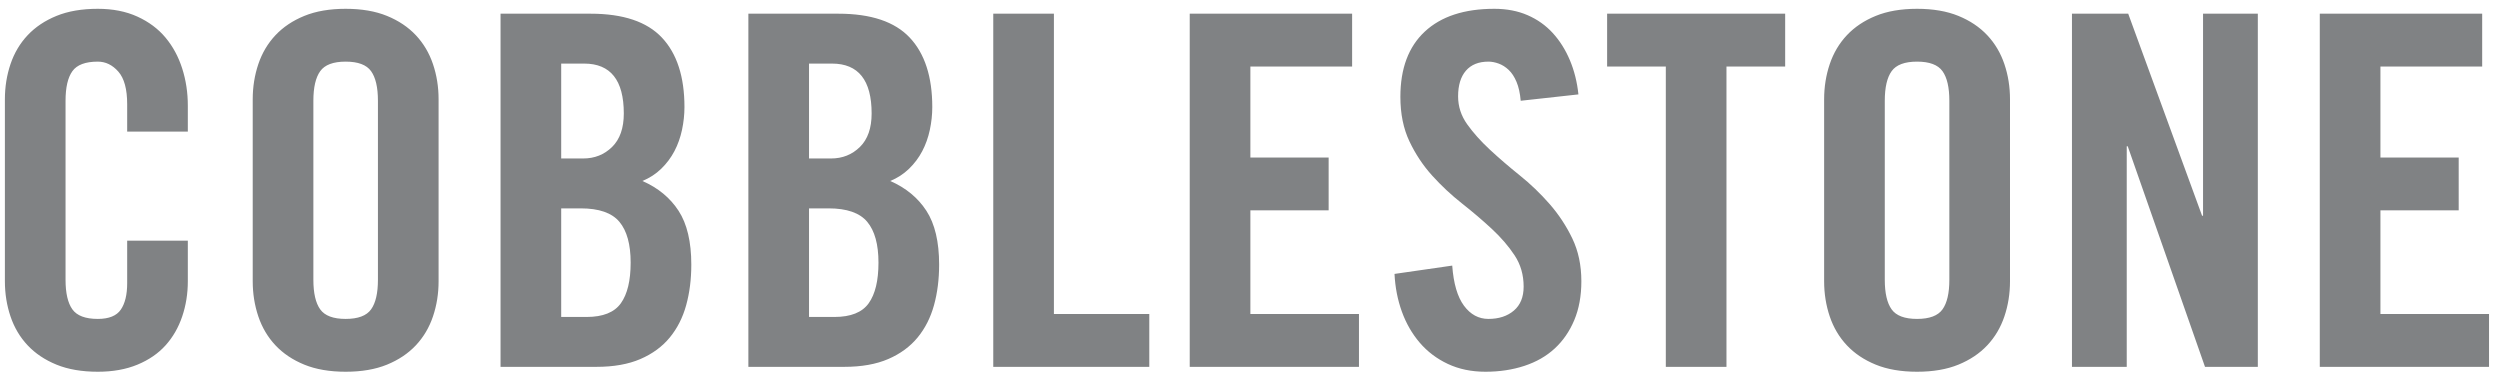 
<svg width="184px" height="28px" viewBox="0 -1 184 28" version="1.1" xmlns="http://www.w3.org/2000/svg" xmlns:xlink="http://www.w3.org/1999/xlink">
    <path d="M9.36,8.684 L9.36,6.668 C9.36,5.564 9.144,4.766 8.712,4.274 C8.28,3.782 7.776,3.536 7.2,3.536 C6.288,3.536 5.664,3.77 5.328,4.238 C4.992,4.706 4.824,5.432 4.824,6.416 L4.824,19.592 C4.824,20.576 4.992,21.302 5.328,21.77 C5.664,22.238 6.288,22.472 7.2,22.472 C8.016,22.472 8.58,22.244 8.892,21.788 C9.204,21.332 9.36,20.684 9.36,19.844 L9.36,16.712 L13.824,16.712 L13.824,19.7 C13.824,20.612 13.686,21.476 13.41,22.292 C13.134,23.108 12.726,23.816 12.186,24.416 C11.646,25.016 10.956,25.49 10.116,25.838 C9.276,26.186 8.304,26.36 7.2,26.36 C6.024,26.36 5.01,26.186 4.158,25.838 C3.306,25.49 2.598,25.016 2.034,24.416 C1.47,23.816 1.05,23.108 0.774,22.292 C0.498,21.476 0.36,20.612 0.36,19.7 L0.36,6.308 C0.36,5.396 0.498,4.532 0.774,3.716 C1.05,2.9 1.47,2.192 2.034,1.592 C2.598,0.992 3.306,0.518 4.158,0.17 C5.01,-0.178 6.024,-0.352 7.2,-0.352 C8.304,-0.352 9.276,-0.16 10.116,0.224 C10.956,0.608 11.646,1.124 12.186,1.772 C12.726,2.42 13.134,3.176 13.41,4.04 C13.686,4.904 13.824,5.816 13.824,6.776 L13.824,8.684 L9.36,8.684 Z M23.064,19.592 C23.064,20.576 23.232,21.302 23.568,21.77 C23.904,22.238 24.528,22.472 25.44,22.472 C26.352,22.472 26.976,22.238 27.312,21.77 C27.648,21.302 27.816,20.576 27.816,19.592 L27.816,6.416 C27.816,5.432 27.648,4.706 27.312,4.238 C26.976,3.77 26.352,3.536 25.44,3.536 C24.528,3.536 23.904,3.77 23.568,4.238 C23.232,4.706 23.064,5.432 23.064,6.416 L23.064,19.592 Z M18.6,6.308 C18.6,5.396 18.738,4.532 19.014,3.716 C19.29,2.9 19.71,2.192 20.274,1.592 C20.838,0.992 21.546,0.518 22.398,0.17 C23.25,-0.178 24.264,-0.352 25.44,-0.352 C26.616,-0.352 27.63,-0.178 28.482,0.17 C29.334,0.518 30.042,0.992 30.606,1.592 C31.17,2.192 31.59,2.9 31.866,3.716 C32.142,4.532 32.28,5.396 32.28,6.308 L32.28,19.7 C32.28,20.612 32.142,21.476 31.866,22.292 C31.59,23.108 31.17,23.816 30.606,24.416 C30.042,25.016 29.334,25.49 28.482,25.838 C27.63,26.186 26.616,26.36 25.44,26.36 C24.264,26.36 23.25,26.186 22.398,25.838 C21.546,25.49 20.838,25.016 20.274,24.416 C19.71,23.816 19.29,23.108 19.014,22.292 C18.738,21.476 18.6,20.612 18.6,19.7 L18.6,6.308 Z M41.304,10.664 L42.924,10.664 C43.764,10.664 44.472,10.382 45.048,9.818 C45.624,9.254 45.912,8.432 45.912,7.352 C45.912,4.904 44.94,3.68 42.996,3.68 L41.304,3.68 L41.304,10.664 Z M41.304,22.328 L43.176,22.328 C44.376,22.328 45.216,21.992 45.696,21.32 C46.176,20.648 46.416,19.652 46.416,18.332 C46.416,16.988 46.14,15.986 45.588,15.326 C45.036,14.666 44.088,14.336 42.744,14.336 L41.304,14.336 L41.304,22.328 Z M36.84,0.008 L43.464,0.008 C45.864,0.008 47.616,0.596 48.72,1.772 C49.824,2.948 50.376,4.652 50.376,6.884 C50.376,7.436 50.316,7.994 50.196,8.558 C50.076,9.122 49.89,9.644 49.638,10.124 C49.386,10.604 49.062,11.036 48.666,11.42 C48.27,11.804 47.808,12.104 47.28,12.32 C48.432,12.824 49.32,13.556 49.944,14.516 C50.568,15.476 50.88,16.796 50.88,18.476 C50.88,19.556 50.754,20.552 50.502,21.464 C50.25,22.376 49.848,23.168 49.296,23.84 C48.744,24.512 48.024,25.04 47.136,25.424 C46.248,25.808 45.168,26 43.896,26 L36.84,26 L36.84,0.008 Z M59.544,10.664 L61.164,10.664 C62.004,10.664 62.712,10.382 63.288,9.818 C63.864,9.254 64.152,8.432 64.152,7.352 C64.152,4.904 63.18,3.68 61.236,3.68 L59.544,3.68 L59.544,10.664 Z M59.544,22.328 L61.416,22.328 C62.616,22.328 63.456,21.992 63.936,21.32 C64.416,20.648 64.656,19.652 64.656,18.332 C64.656,16.988 64.38,15.986 63.828,15.326 C63.276,14.666 62.328,14.336 60.984,14.336 L59.544,14.336 L59.544,22.328 Z M55.08,0.008 L61.704,0.008 C64.104,0.008 65.856,0.596 66.96,1.772 C68.064,2.948 68.616,4.652 68.616,6.884 C68.616,7.436 68.556,7.994 68.436,8.558 C68.316,9.122 68.13,9.644 67.878,10.124 C67.626,10.604 67.302,11.036 66.906,11.42 C66.51,11.804 66.048,12.104 65.52,12.32 C66.672,12.824 67.56,13.556 68.184,14.516 C68.808,15.476 69.12,16.796 69.12,18.476 C69.12,19.556 68.994,20.552 68.742,21.464 C68.49,22.376 68.088,23.168 67.536,23.84 C66.984,24.512 66.264,25.04 65.376,25.424 C64.488,25.808 63.408,26 62.136,26 L55.08,26 L55.08,0.008 Z M73.104,26 L73.104,0.008 L77.568,0.008 L77.568,22.112 L84.588,22.112 L84.588,26 L73.104,26 Z M87.564,26 L87.564,0.008 L99.516,0.008 L99.516,3.896 L92.028,3.896 L92.028,10.592 L97.788,10.592 L97.788,14.48 L92.028,14.48 L92.028,22.112 L100.02,22.112 L100.02,26 L87.564,26 Z M111.924,6.416 C111.876,5.864 111.774,5.402 111.618,5.03 C111.462,4.658 111.27,4.364 111.042,4.148 C110.814,3.932 110.568,3.776 110.304,3.68 C110.04,3.584 109.788,3.536 109.548,3.536 C108.828,3.536 108.276,3.758 107.892,4.202 C107.508,4.646 107.316,5.276 107.316,6.092 C107.316,6.836 107.538,7.52 107.982,8.144 C108.426,8.768 108.984,9.392 109.656,10.016 C110.328,10.64 111.06,11.27 111.852,11.906 C112.644,12.542 113.376,13.244 114.048,14.012 C114.72,14.78 115.278,15.626 115.722,16.55 C116.166,17.474 116.388,18.524 116.388,19.7 C116.388,20.78 116.214,21.734 115.866,22.562 C115.518,23.39 115.038,24.086 114.426,24.65 C113.814,25.214 113.07,25.64 112.194,25.928 C111.318,26.216 110.364,26.36 109.332,26.36 C108.3,26.36 107.376,26.168 106.56,25.784 C105.744,25.4 105.054,24.878 104.49,24.218 C103.926,23.558 103.488,22.796 103.176,21.932 C102.864,21.068 102.684,20.144 102.636,19.16 L106.884,18.548 C106.98,19.868 107.268,20.852 107.748,21.5 C108.228,22.148 108.828,22.472 109.548,22.472 C110.316,22.472 110.94,22.268 111.42,21.86 C111.9,21.452 112.14,20.864 112.14,20.096 C112.14,19.232 111.918,18.464 111.474,17.792 C111.03,17.12 110.472,16.472 109.8,15.848 C109.128,15.224 108.396,14.6 107.604,13.976 C106.812,13.352 106.08,12.668 105.408,11.924 C104.736,11.18 104.178,10.34 103.734,9.404 C103.29,8.468 103.068,7.376 103.068,6.128 C103.068,4.04 103.668,2.438 104.868,1.322 C106.068,0.206 107.772,-0.352 109.98,-0.352 C110.892,-0.352 111.708,-0.196 112.428,0.116 C113.148,0.428 113.766,0.866 114.282,1.43 C114.798,1.994 115.218,2.66 115.542,3.428 C115.866,4.196 116.076,5.036 116.172,5.948 L111.924,6.416 Z M122.604,3.896 L118.284,3.896 L118.284,0.008 L131.388,0.008 L131.388,3.896 L127.068,3.896 L127.068,26 L122.604,26 L122.604,3.896 Z M138.72,19.592 C138.72,20.576 138.888,21.302 139.224,21.77 C139.56,22.238 140.184,22.472 141.096,22.472 C142.008,22.472 142.632,22.238 142.968,21.77 C143.304,21.302 143.472,20.576 143.472,19.592 L143.472,6.416 C143.472,5.432 143.304,4.706 142.968,4.238 C142.632,3.77 142.008,3.536 141.096,3.536 C140.184,3.536 139.56,3.77 139.224,4.238 C138.888,4.706 138.72,5.432 138.72,6.416 L138.72,19.592 Z M134.256,6.308 C134.256,5.396 134.394,4.532 134.67,3.716 C134.946,2.9 135.366,2.192 135.93,1.592 C136.494,0.992 137.202,0.518 138.054,0.17 C138.906,-0.178 139.92,-0.352 141.096,-0.352 C142.272,-0.352 143.286,-0.178 144.138,0.17 C144.99,0.518 145.698,0.992 146.262,1.592 C146.826,2.192 147.246,2.9 147.522,3.716 C147.798,4.532 147.936,5.396 147.936,6.308 L147.936,19.7 C147.936,20.612 147.798,21.476 147.522,22.292 C147.246,23.108 146.826,23.816 146.262,24.416 C145.698,25.016 144.99,25.49 144.138,25.838 C143.286,26.186 142.272,26.36 141.096,26.36 C139.92,26.36 138.906,26.186 138.054,25.838 C137.202,25.49 136.494,25.016 135.93,24.416 C135.366,23.816 134.946,23.108 134.67,22.292 C134.394,21.476 134.256,20.612 134.256,19.7 L134.256,6.308 Z M152.496,26 L152.496,0.008 L156.636,0.008 L162.072,14.876 L162.144,14.876 L162.144,0.008 L166.176,0.008 L166.176,26 L162.288,26 L156.6,9.764 L156.528,9.764 L156.528,26 L152.496,26 Z M170.736,26 L170.736,0.008 L182.688,0.008 L182.688,3.896 L175.2,3.896 L175.2,10.592 L180.96,10.592 L180.96,14.48 L175.2,14.48 L175.2,22.112 L183.192,22.112 L183.192,26 L170.736,26 Z" id="CobbleStone" stroke="none" fill="#808284" fill-rule="evenodd"></path>
</svg>